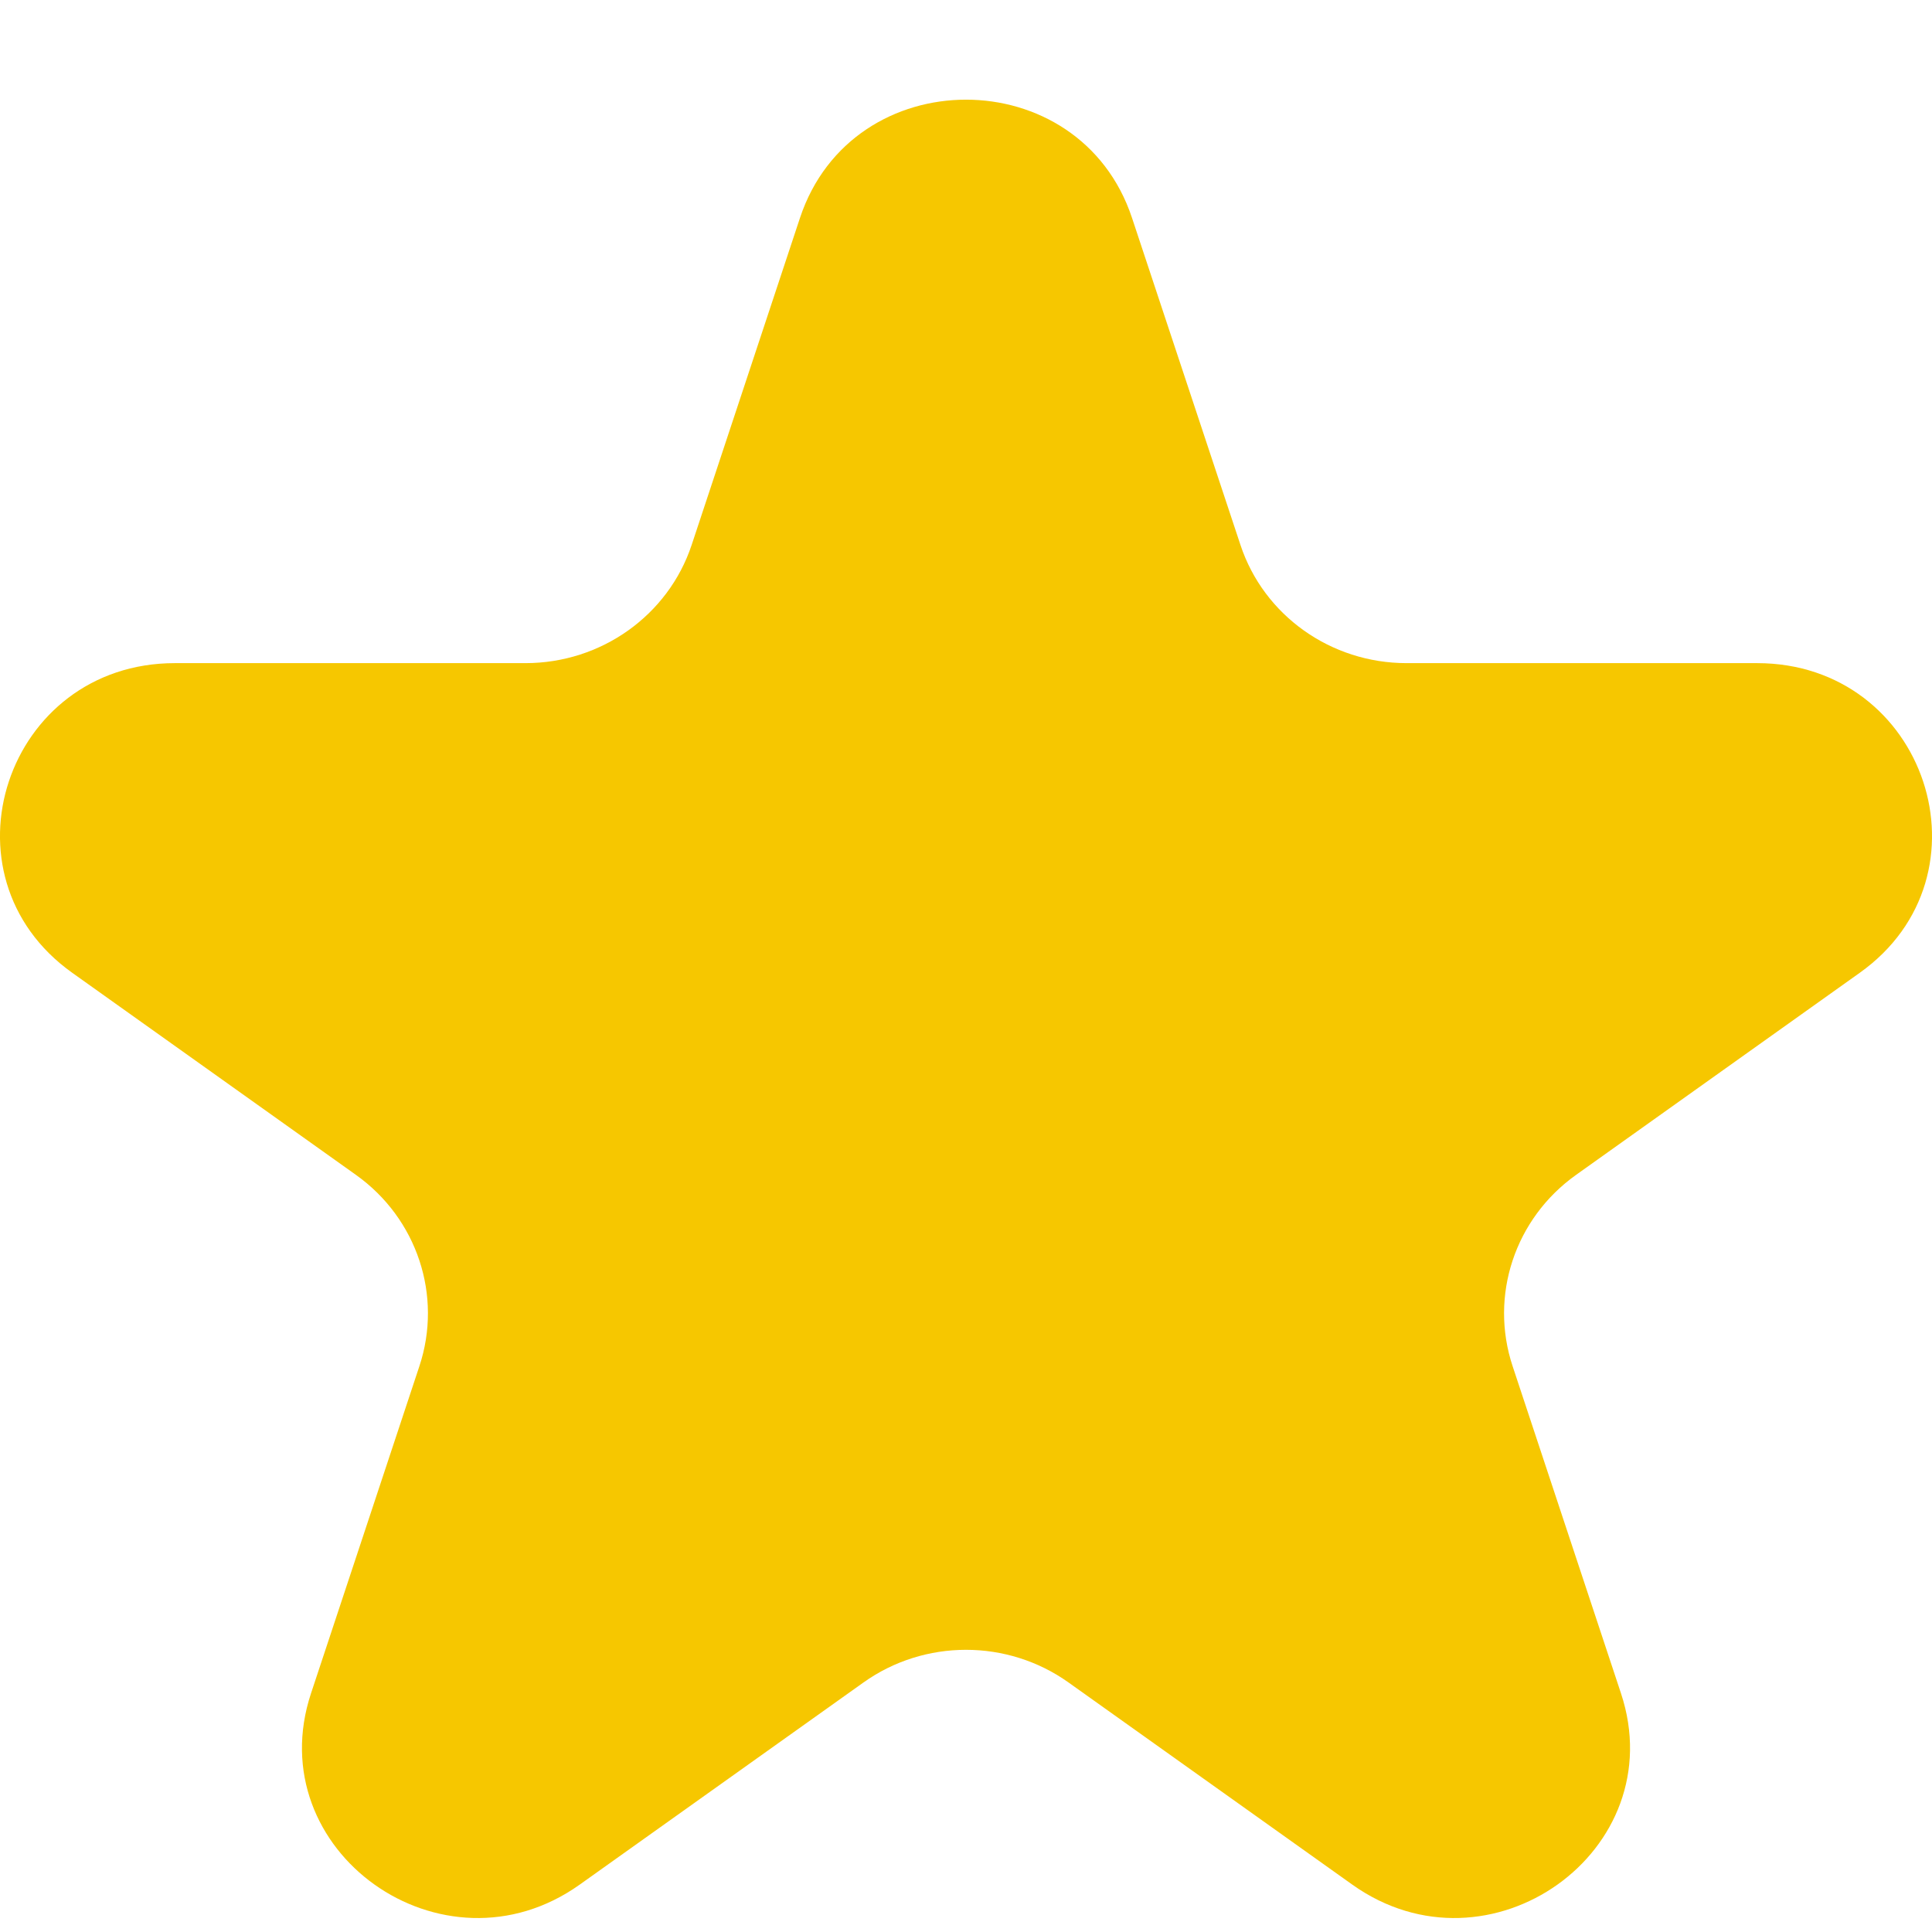 <svg width="17" height="17" viewBox="0 0 17 17" fill="none" xmlns="http://www.w3.org/2000/svg">
<path d="M7.039 1.918C7.499 0.53 9.501 0.53 9.961 1.918L10.915 4.795C11.12 5.415 11.71 5.835 12.376 5.835H15.461C16.949 5.835 17.568 7.703 16.364 8.56L13.868 10.338C13.329 10.722 13.104 11.402 13.31 12.022L14.263 14.899C14.723 16.286 13.103 17.44 11.899 16.583L9.403 14.805C8.865 14.421 8.135 14.421 7.597 14.805L5.101 16.583C3.897 17.44 2.277 16.286 2.737 14.899L3.69 12.022C3.896 11.402 3.671 10.722 3.132 10.338L0.636 8.56C-0.568 7.703 0.051 5.835 1.539 5.835H4.624C5.29 5.835 5.88 5.415 6.086 4.795L7.039 1.918Z" fill="#F6C700"/>
</svg>
